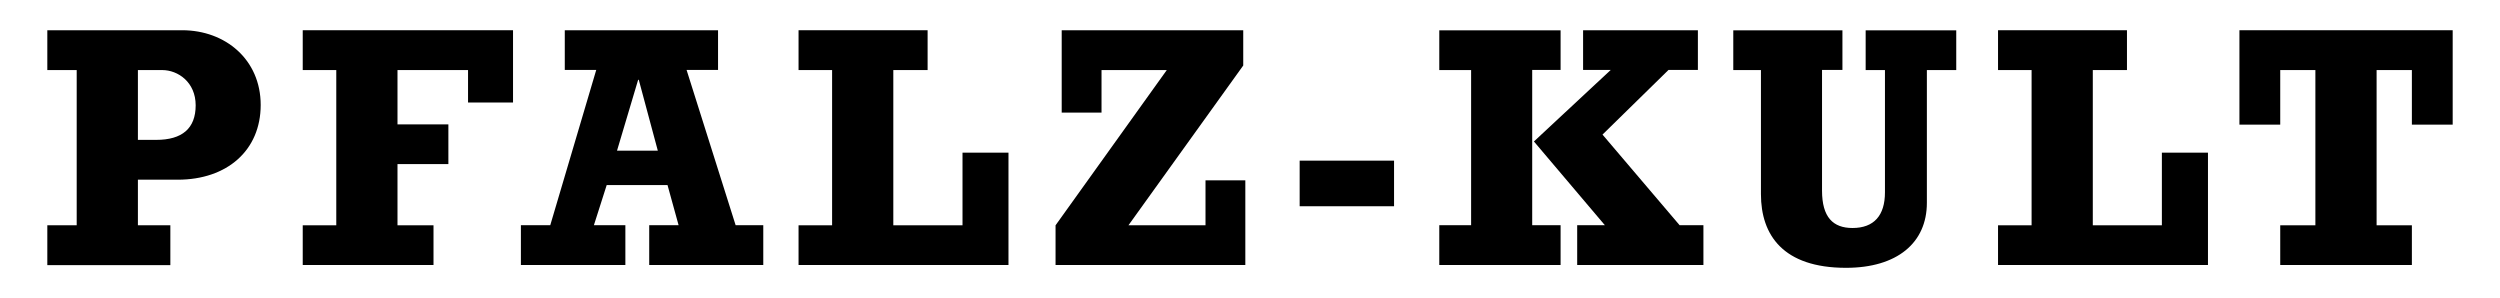 <svg viewBox="0 0 203.4 24.25" version="1.1" xmlns="http://www.w3.org/2000/svg" id="Ebene_1">
  
  <path d="M14.82,2.46c3.52,0,6.39,2.39,6.39,6.08s-2.73,6.08-6.75,6.08h-3.24v3.71h2.64v3.24H3.85v-3.24h2.39V5.7h-2.39v-3.24h10.97ZM12.71,11.38c2.11,0,3.21-.93,3.21-2.81s-1.43-2.87-2.73-2.87h-1.97v5.68h1.49Z"></path>
  <polygon points="41.74 2.46 41.74 8.34 38.08 8.34 38.08 5.7 32.34 5.7 32.34 10.12 36.48 10.12 36.48 13.35 32.34 13.35 32.34 18.33 35.27 18.33 35.27 21.56 24.63 21.56 24.63 18.33 27.36 18.33 27.36 5.7 24.63 5.7 24.63 2.46 41.74 2.46"></polygon>
  <path d="M58.42,2.46v3.23h-2.56l3.99,12.63h2.25v3.24h-9.28v-3.24h2.39l-.9-3.26h-4.95l-1.04,3.26h2.56v3.24h-8.5v-3.24h2.39l3.74-12.63h-2.56v-3.23h12.46ZM51.92,6.49l-1.72,5.77h3.32l-1.55-5.77h-.06Z"></path>
  <polygon points="75.47 2.46 75.47 5.7 72.68 5.7 72.68 18.33 78.31 18.33 78.31 12.42 82.05 12.42 82.05 21.56 64.97 21.56 64.97 18.33 67.7 18.33 67.7 5.7 64.97 5.7 64.97 2.46 75.47 2.46"></polygon>
  <polygon points="101.15 2.46 101.15 5.33 91.81 18.33 98.08 18.33 98.08 14.67 101.32 14.67 101.32 21.56 85.88 21.56 85.88 18.33 94.93 5.7 89.62 5.7 89.62 9.16 86.38 9.16 86.38 2.46 101.15 2.46"></polygon>
  <rect height="3.71" width="7.68" y="13.07" x="105.74"></rect>
  <path d="M126.97,2.46v3.23h-2.31v12.63h2.31v3.24h-9.87v-3.24h2.59V5.7h-2.59v-3.23h9.87ZM138.14,2.46v3.23h-2.39l-5.37,5.26,6.27,7.37h1.94v3.24h-10.27v-3.24h2.25l-5.77-6.81,6.25-5.82h-2.25v-3.23h9.34Z"></path>
  <path d="M149.9,2.46v3.23h-1.66v9.82c0,2.17.9,3.04,2.48,3.04,1.74,0,2.64-1.01,2.64-2.9V5.7h-1.57v-3.23h7.37v3.23h-2.39v10.8c0,3.26-2.42,5.29-6.58,5.29-5.12,0-6.92-2.67-6.92-5.99V5.7h-2.25v-3.23h8.89Z"></path>
  <polygon points="173.05 2.46 173.05 5.7 170.27 5.7 170.27 18.33 175.89 18.33 175.89 12.42 179.64 12.42 179.64 21.56 162.56 21.56 162.56 18.33 165.29 18.33 165.29 5.7 162.56 5.7 162.56 2.46 173.05 2.46"></polygon>
  <polygon points="199.55 2.46 199.55 10.14 196.23 10.14 196.23 5.7 193.36 5.7 193.36 18.33 196.23 18.33 196.23 21.56 185.52 21.56 185.52 18.33 188.38 18.33 188.38 5.7 185.52 5.7 185.52 10.14 182.2 10.14 182.2 2.46 199.55 2.46"></polygon>
</svg>